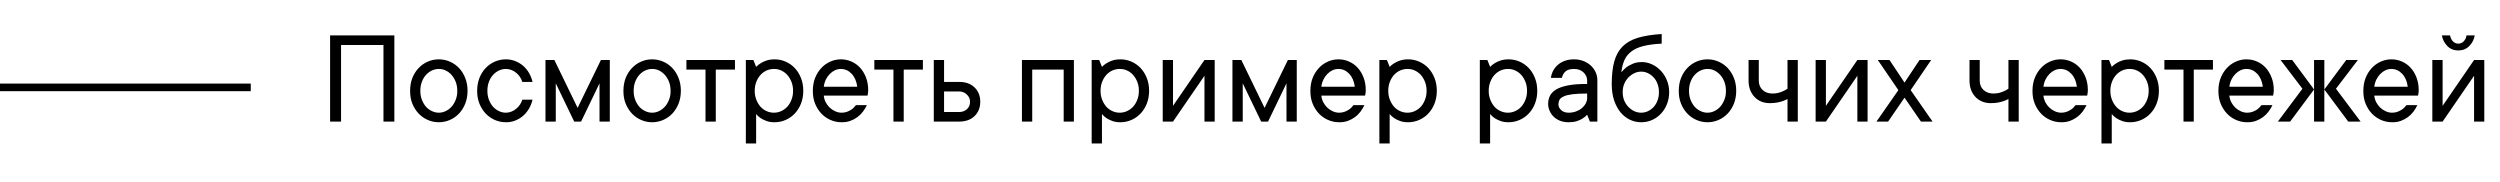 <?xml version="1.0" encoding="UTF-8"?> <svg xmlns="http://www.w3.org/2000/svg" width="329" height="24" viewBox="0 0 329 24" fill="none"> <path d="M51.897 4.662V16H50.464V5.919H44.883V16H43.441V4.662H51.897ZM55.315 11.948C55.315 12.382 55.383 12.774 55.518 13.126C55.652 13.477 55.831 13.782 56.054 14.04C56.282 14.292 56.543 14.485 56.836 14.62C57.129 14.761 57.434 14.831 57.75 14.831C58.06 14.831 58.362 14.761 58.655 14.62C58.948 14.479 59.206 14.286 59.429 14.04C59.651 13.788 59.833 13.483 59.974 13.126C60.114 12.774 60.182 12.382 60.176 11.948C60.176 11.515 60.108 11.122 59.974 10.771C59.833 10.419 59.651 10.117 59.429 9.865C59.206 9.613 58.948 9.417 58.655 9.276C58.362 9.136 58.06 9.068 57.75 9.074C57.44 9.074 57.135 9.142 56.836 9.276C56.543 9.417 56.282 9.613 56.054 9.865C55.825 10.117 55.647 10.419 55.518 10.771C55.383 11.122 55.315 11.515 55.315 11.948ZM61.529 11.948C61.529 12.558 61.43 13.117 61.23 13.627C61.031 14.131 60.762 14.565 60.422 14.928C60.082 15.291 59.681 15.575 59.218 15.78C58.755 15.985 58.266 16.088 57.75 16.088C57.234 16.088 56.745 15.985 56.282 15.78C55.819 15.575 55.418 15.291 55.078 14.928C54.738 14.565 54.466 14.131 54.261 13.627C54.062 13.123 53.965 12.563 53.971 11.948C53.971 11.339 54.067 10.782 54.261 10.278C54.46 9.774 54.732 9.338 55.078 8.969C55.418 8.605 55.819 8.321 56.282 8.116C56.745 7.911 57.234 7.809 57.75 7.809C58.266 7.809 58.755 7.911 59.218 8.116C59.681 8.321 60.082 8.605 60.422 8.969C60.762 9.332 61.031 9.769 61.23 10.278C61.43 10.782 61.529 11.339 61.529 11.948ZM66.574 9.074C66.264 9.074 65.959 9.142 65.66 9.276C65.367 9.417 65.106 9.613 64.878 9.865C64.649 10.117 64.471 10.419 64.342 10.771C64.207 11.122 64.14 11.515 64.14 11.948C64.14 12.382 64.207 12.774 64.342 13.126C64.477 13.477 64.655 13.782 64.878 14.04C65.106 14.292 65.367 14.485 65.66 14.62C65.953 14.761 66.258 14.831 66.574 14.831C66.838 14.831 67.087 14.781 67.321 14.682C67.556 14.588 67.764 14.462 67.945 14.304C68.133 14.146 68.294 13.967 68.429 13.768C68.564 13.562 68.666 13.346 68.736 13.117H70.081C69.987 13.527 69.838 13.911 69.633 14.269C69.428 14.626 69.173 14.942 68.868 15.218C68.564 15.487 68.215 15.701 67.822 15.859C67.43 16.018 67.014 16.094 66.574 16.088C66.059 16.088 65.569 15.985 65.106 15.78C64.644 15.575 64.242 15.291 63.902 14.928C63.562 14.565 63.29 14.131 63.085 13.627C62.886 13.123 62.789 12.563 62.795 11.948C62.795 11.339 62.892 10.782 63.085 10.278C63.284 9.774 63.557 9.338 63.902 8.969C64.242 8.605 64.644 8.321 65.106 8.116C65.569 7.911 66.059 7.809 66.574 7.809C67.019 7.809 67.436 7.888 67.822 8.046C68.215 8.204 68.564 8.415 68.868 8.679C69.173 8.948 69.428 9.265 69.633 9.628C69.838 9.985 69.987 10.369 70.081 10.779H68.736C68.666 10.551 68.564 10.334 68.429 10.129C68.294 9.924 68.133 9.745 67.945 9.593C67.758 9.435 67.55 9.309 67.321 9.215C67.087 9.121 66.838 9.074 66.574 9.074ZM75.565 16L73.14 10.964V16H71.786V7.896H72.955L76.014 14.198L79.081 7.896H80.25V16H78.897V10.964L76.471 16H75.565ZM83.388 11.948C83.388 12.382 83.455 12.774 83.59 13.126C83.725 13.477 83.903 13.782 84.126 14.04C84.355 14.292 84.615 14.485 84.908 14.62C85.201 14.761 85.506 14.831 85.822 14.831C86.133 14.831 86.435 14.761 86.728 14.62C87.02 14.479 87.278 14.286 87.501 14.04C87.724 13.788 87.905 13.483 88.046 13.126C88.186 12.774 88.254 12.382 88.248 11.948C88.248 11.515 88.181 11.122 88.046 10.771C87.905 10.419 87.724 10.117 87.501 9.865C87.278 9.613 87.02 9.417 86.728 9.276C86.435 9.136 86.133 9.068 85.822 9.074C85.512 9.074 85.207 9.142 84.908 9.276C84.615 9.417 84.355 9.613 84.126 9.865C83.897 10.117 83.719 10.419 83.59 10.771C83.455 11.122 83.388 11.515 83.388 11.948ZM89.602 11.948C89.602 12.558 89.502 13.117 89.303 13.627C89.103 14.131 88.834 14.565 88.494 14.928C88.154 15.291 87.753 15.575 87.29 15.78C86.827 15.985 86.338 16.088 85.822 16.088C85.307 16.088 84.817 15.985 84.355 15.78C83.892 15.575 83.49 15.291 83.15 14.928C82.811 14.565 82.538 14.131 82.333 13.627C82.134 13.123 82.037 12.563 82.043 11.948C82.043 11.339 82.14 10.782 82.333 10.278C82.532 9.774 82.805 9.338 83.15 8.969C83.49 8.605 83.892 8.321 84.355 8.116C84.817 7.911 85.307 7.809 85.822 7.809C86.338 7.809 86.827 7.911 87.29 8.116C87.753 8.321 88.154 8.605 88.494 8.969C88.834 9.332 89.103 9.769 89.303 10.278C89.502 10.782 89.602 11.339 89.602 11.948ZM90.331 7.896H96.721V9.162H94.198V16H92.845V9.162H90.331V7.896ZM99.322 11.948C99.322 12.382 99.393 12.774 99.533 13.126C99.674 13.477 99.856 13.782 100.078 14.04C100.307 14.292 100.573 14.485 100.878 14.62C101.183 14.761 101.505 14.831 101.845 14.831C102.179 14.831 102.501 14.761 102.812 14.62C103.116 14.479 103.383 14.286 103.611 14.04C103.84 13.788 104.021 13.483 104.156 13.126C104.297 12.774 104.367 12.382 104.367 11.948C104.367 11.515 104.297 11.122 104.156 10.771C104.016 10.419 103.834 10.117 103.611 9.865C103.383 9.613 103.116 9.417 102.812 9.276C102.507 9.136 102.185 9.068 101.845 9.074C101.511 9.074 101.188 9.142 100.878 9.276C100.573 9.417 100.307 9.613 100.078 9.865C99.85 10.117 99.668 10.419 99.533 10.771C99.393 11.122 99.322 11.515 99.322 11.948ZM99.507 8.802C99.677 8.62 99.879 8.459 100.113 8.318C100.318 8.184 100.57 8.066 100.869 7.967C101.168 7.867 101.522 7.814 101.933 7.809C102.448 7.809 102.938 7.911 103.4 8.116C103.863 8.321 104.265 8.605 104.604 8.969C104.944 9.332 105.214 9.769 105.413 10.278C105.612 10.782 105.712 11.339 105.712 11.948C105.712 12.558 105.612 13.117 105.413 13.627C105.214 14.131 104.944 14.565 104.604 14.928C104.265 15.291 103.863 15.575 103.4 15.78C102.938 15.985 102.448 16.088 101.933 16.088C101.522 16.088 101.168 16.032 100.869 15.921C100.57 15.81 100.318 15.687 100.113 15.552C99.873 15.394 99.671 15.212 99.507 15.007V18.883H98.153V7.896H99.147L99.507 8.802ZM114.079 13.838C113.944 14.125 113.774 14.406 113.569 14.682C113.364 14.957 113.124 15.197 112.849 15.402C112.573 15.607 112.263 15.774 111.917 15.903C111.571 16.032 111.182 16.094 110.748 16.088C110.232 16.088 109.743 15.985 109.28 15.78C108.817 15.575 108.416 15.291 108.076 14.928C107.736 14.565 107.464 14.131 107.259 13.627C107.06 13.123 106.963 12.563 106.969 11.948C106.969 11.339 107.065 10.782 107.259 10.278C107.458 9.774 107.728 9.338 108.067 8.969C108.401 8.605 108.794 8.321 109.245 8.116C109.696 7.911 110.168 7.809 110.66 7.809C111.152 7.809 111.615 7.905 112.049 8.099C112.488 8.292 112.869 8.564 113.191 8.916C113.514 9.268 113.771 9.695 113.965 10.199C114.158 10.697 114.255 11.251 114.255 11.86C114.255 11.977 114.249 12.08 114.237 12.168C114.226 12.25 114.214 12.32 114.202 12.379C114.19 12.449 114.179 12.517 114.167 12.581H108.41C108.434 12.868 108.513 13.149 108.647 13.425C108.788 13.7 108.964 13.94 109.175 14.146C109.386 14.351 109.629 14.515 109.904 14.638C110.18 14.767 110.461 14.831 110.748 14.831C111 14.831 111.226 14.796 111.425 14.726C111.624 14.655 111.803 14.57 111.961 14.471C112.125 14.377 112.26 14.271 112.365 14.154C112.471 14.043 112.562 13.938 112.638 13.838H114.079ZM110.66 9.074C110.385 9.074 110.121 9.133 109.869 9.25C109.623 9.367 109.4 9.528 109.201 9.733C108.996 9.938 108.823 10.185 108.683 10.472C108.542 10.759 108.451 11.072 108.41 11.412H112.813C112.72 10.691 112.471 10.12 112.066 9.698C111.668 9.282 111.199 9.074 110.66 9.074ZM115.063 7.896H121.453V9.162H118.931V16H117.577V9.162H115.063V7.896ZM126.217 10.779C127.078 10.779 127.758 11.023 128.256 11.509C128.754 11.995 129.003 12.622 129.003 13.39C129.003 14.157 128.754 14.784 128.256 15.271C127.758 15.757 127.078 16 126.217 16H122.886V7.896H124.239V10.779H126.217ZM126.217 14.743C126.627 14.743 126.97 14.62 127.245 14.374C127.521 14.128 127.658 13.8 127.658 13.39C127.658 13.032 127.521 12.719 127.245 12.449C126.97 12.174 126.627 12.036 126.217 12.036H124.239V14.743H126.217ZM141.325 7.896V16H139.98V9.162H135.841V16H134.487V7.896H141.325ZM144.832 11.948C144.832 12.382 144.902 12.774 145.043 13.126C145.184 13.477 145.365 13.782 145.588 14.04C145.816 14.292 146.083 14.485 146.388 14.62C146.692 14.761 147.015 14.831 147.354 14.831C147.688 14.831 148.011 14.761 148.321 14.62C148.626 14.479 148.893 14.286 149.121 14.04C149.35 13.788 149.531 13.483 149.666 13.126C149.807 12.774 149.877 12.382 149.877 11.948C149.877 11.515 149.807 11.122 149.666 10.771C149.525 10.419 149.344 10.117 149.121 9.865C148.893 9.613 148.626 9.417 148.321 9.276C148.017 9.136 147.694 9.068 147.354 9.074C147.021 9.074 146.698 9.142 146.388 9.276C146.083 9.417 145.816 9.613 145.588 9.865C145.359 10.117 145.178 10.419 145.043 10.771C144.902 11.122 144.832 11.515 144.832 11.948ZM145.017 8.802C145.187 8.62 145.389 8.459 145.623 8.318C145.828 8.184 146.08 8.066 146.379 7.967C146.678 7.867 147.032 7.814 147.442 7.809C147.958 7.809 148.447 7.911 148.91 8.116C149.373 8.321 149.774 8.605 150.114 8.969C150.454 9.332 150.724 9.769 150.923 10.278C151.122 10.782 151.222 11.339 151.222 11.948C151.222 12.558 151.122 13.117 150.923 13.627C150.724 14.131 150.454 14.565 150.114 14.928C149.774 15.291 149.373 15.575 148.91 15.78C148.447 15.985 147.958 16.088 147.442 16.088C147.032 16.088 146.678 16.032 146.379 15.921C146.08 15.81 145.828 15.687 145.623 15.552C145.383 15.394 145.181 15.212 145.017 15.007V18.883H143.663V7.896H144.656L145.017 8.802ZM159.853 7.896V16H158.508V9.971L154.368 16H153.015V7.896H154.368V13.926L158.508 7.896H159.853ZM165.97 16L163.544 10.964V16H162.19V7.896H163.359L166.418 14.198L169.485 7.896H170.654V16H169.301V10.964L166.875 16H165.97ZM179.558 13.838C179.423 14.125 179.253 14.406 179.048 14.682C178.843 14.957 178.603 15.197 178.327 15.402C178.052 15.607 177.741 15.774 177.396 15.903C177.05 16.032 176.66 16.094 176.227 16.088C175.711 16.088 175.222 15.985 174.759 15.78C174.296 15.575 173.895 15.291 173.555 14.928C173.215 14.565 172.942 14.131 172.737 13.627C172.538 13.123 172.441 12.563 172.447 11.948C172.447 11.339 172.544 10.782 172.737 10.278C172.937 9.774 173.206 9.338 173.546 8.969C173.88 8.605 174.272 8.321 174.724 8.116C175.175 7.911 175.646 7.809 176.139 7.809C176.631 7.809 177.094 7.905 177.527 8.099C177.967 8.292 178.348 8.564 178.67 8.916C178.992 9.268 179.25 9.695 179.443 10.199C179.637 10.697 179.733 11.251 179.733 11.86C179.733 11.977 179.728 12.08 179.716 12.168C179.704 12.25 179.692 12.32 179.681 12.379C179.669 12.449 179.657 12.517 179.646 12.581H173.889C173.912 12.868 173.991 13.149 174.126 13.425C174.267 13.7 174.442 13.94 174.653 14.146C174.864 14.351 175.107 14.515 175.383 14.638C175.658 14.767 175.939 14.831 176.227 14.831C176.479 14.831 176.704 14.796 176.903 14.726C177.103 14.655 177.281 14.57 177.439 14.471C177.604 14.377 177.738 14.271 177.844 14.154C177.949 14.043 178.04 13.938 178.116 13.838H179.558ZM176.139 9.074C175.863 9.074 175.6 9.133 175.348 9.25C175.102 9.367 174.879 9.528 174.68 9.733C174.475 9.938 174.302 10.185 174.161 10.472C174.021 10.759 173.93 11.072 173.889 11.412H178.292C178.198 10.691 177.949 10.12 177.545 9.698C177.146 9.282 176.678 9.074 176.139 9.074ZM182.695 11.948C182.695 12.382 182.766 12.774 182.906 13.126C183.047 13.477 183.229 13.782 183.451 14.04C183.68 14.292 183.946 14.485 184.251 14.62C184.556 14.761 184.878 14.831 185.218 14.831C185.552 14.831 185.874 14.761 186.185 14.62C186.489 14.479 186.756 14.286 186.984 14.04C187.213 13.788 187.395 13.483 187.529 13.126C187.67 12.774 187.74 12.382 187.74 11.948C187.74 11.515 187.67 11.122 187.529 10.771C187.389 10.419 187.207 10.117 186.984 9.865C186.756 9.613 186.489 9.417 186.185 9.276C185.88 9.136 185.558 9.068 185.218 9.074C184.884 9.074 184.562 9.142 184.251 9.276C183.946 9.417 183.68 9.613 183.451 9.865C183.223 10.117 183.041 10.419 182.906 10.771C182.766 11.122 182.695 11.515 182.695 11.948ZM182.88 8.802C183.05 8.62 183.252 8.459 183.486 8.318C183.691 8.184 183.943 8.066 184.242 7.967C184.541 7.867 184.896 7.814 185.306 7.809C185.821 7.809 186.311 7.911 186.773 8.116C187.236 8.321 187.638 8.605 187.978 8.969C188.317 9.332 188.587 9.769 188.786 10.278C188.985 10.782 189.085 11.339 189.085 11.948C189.085 12.558 188.985 13.117 188.786 13.627C188.587 14.131 188.317 14.565 187.978 14.928C187.638 15.291 187.236 15.575 186.773 15.78C186.311 15.985 185.821 16.088 185.306 16.088C184.896 16.088 184.541 16.032 184.242 15.921C183.943 15.81 183.691 15.687 183.486 15.552C183.246 15.394 183.044 15.212 182.88 15.007V18.883H181.526V7.896H182.52L182.88 8.802ZM195.914 11.948C195.914 12.382 195.984 12.774 196.125 13.126C196.266 13.477 196.447 13.782 196.67 14.04C196.898 14.292 197.165 14.485 197.47 14.62C197.774 14.761 198.097 14.831 198.437 14.831C198.771 14.831 199.093 14.761 199.403 14.62C199.708 14.479 199.975 14.286 200.203 14.04C200.432 13.788 200.613 13.483 200.748 13.126C200.889 12.774 200.959 12.382 200.959 11.948C200.959 11.515 200.889 11.122 200.748 10.771C200.607 10.419 200.426 10.117 200.203 9.865C199.975 9.613 199.708 9.417 199.403 9.276C199.099 9.136 198.776 9.068 198.437 9.074C198.103 9.074 197.78 9.142 197.47 9.276C197.165 9.417 196.898 9.613 196.67 9.865C196.441 10.117 196.26 10.419 196.125 10.771C195.984 11.122 195.914 11.515 195.914 11.948ZM196.099 8.802C196.269 8.62 196.471 8.459 196.705 8.318C196.91 8.184 197.162 8.066 197.461 7.967C197.76 7.867 198.114 7.814 198.524 7.809C199.04 7.809 199.529 7.911 199.992 8.116C200.455 8.321 200.856 8.605 201.196 8.969C201.536 9.332 201.806 9.769 202.005 10.278C202.204 10.782 202.304 11.339 202.304 11.948C202.304 12.558 202.204 13.117 202.005 13.627C201.806 14.131 201.536 14.565 201.196 14.928C200.856 15.291 200.455 15.575 199.992 15.78C199.529 15.985 199.04 16.088 198.524 16.088C198.114 16.088 197.76 16.032 197.461 15.921C197.162 15.81 196.91 15.687 196.705 15.552C196.465 15.394 196.263 15.212 196.099 15.007V18.883H194.745V7.896H195.738L196.099 8.802ZM207.155 7.809C207.601 7.809 208.014 7.885 208.395 8.037C208.775 8.189 209.098 8.389 209.361 8.635C209.631 8.887 209.842 9.183 209.994 9.522C210.146 9.856 210.22 10.217 210.214 10.604V16H209.229L208.869 15.104C208.688 15.297 208.482 15.464 208.254 15.604C208.049 15.739 207.797 15.854 207.498 15.947C207.199 16.041 206.845 16.088 206.435 16.088C206.024 16.088 205.655 16.026 205.327 15.903C204.999 15.774 204.718 15.599 204.483 15.376C204.249 15.153 204.067 14.896 203.938 14.602C203.804 14.31 203.736 13.996 203.736 13.662C203.736 13.275 203.815 12.924 203.974 12.607C204.132 12.291 204.401 12.016 204.782 11.781C205.169 11.547 205.693 11.365 206.355 11.236C207.023 11.107 207.861 11.046 208.869 11.052V10.604C208.869 10.193 208.711 9.836 208.395 9.531C208.078 9.227 207.665 9.074 207.155 9.074C206.651 9.074 206.279 9.177 206.039 9.382C205.799 9.593 205.632 9.88 205.538 10.243H204.097C204.144 9.909 204.246 9.593 204.404 9.294C204.562 9.001 204.771 8.743 205.028 8.521C205.286 8.298 205.591 8.125 205.942 8.002C206.294 7.873 206.698 7.809 207.155 7.809ZM206.435 14.831C206.792 14.831 207.123 14.773 207.428 14.655C207.727 14.544 207.981 14.398 208.192 14.216C208.403 14.034 208.567 13.835 208.685 13.618C208.802 13.396 208.863 13.17 208.869 12.941V12.309C208.055 12.309 207.401 12.341 206.909 12.405C206.417 12.47 206.036 12.566 205.767 12.695C205.497 12.824 205.315 12.974 205.222 13.144C205.134 13.319 205.09 13.521 205.09 13.75C205.09 14.025 205.213 14.274 205.459 14.497C205.699 14.72 206.024 14.831 206.435 14.831ZM213.369 9.522C213.551 9.282 213.771 9.06 214.028 8.854C214.257 8.685 214.538 8.529 214.872 8.389C215.212 8.242 215.61 8.169 216.067 8.169C216.536 8.169 216.987 8.271 217.421 8.477C217.86 8.682 218.244 8.963 218.572 9.32C218.906 9.672 219.17 10.088 219.363 10.568C219.562 11.043 219.662 11.565 219.662 12.133C219.662 12.695 219.565 13.217 219.372 13.697C219.185 14.178 218.924 14.597 218.59 14.954C218.262 15.306 217.872 15.584 217.421 15.789C216.976 15.988 216.492 16.088 215.971 16.088C215.455 16.088 214.963 15.977 214.494 15.754C214.031 15.531 213.621 15.209 213.264 14.787C212.912 14.359 212.631 13.835 212.42 13.214C212.209 12.587 212.104 11.866 212.104 11.052C212.104 9.886 212.215 8.898 212.438 8.09C212.66 7.281 213.026 6.622 213.536 6.112C214.046 5.603 214.72 5.222 215.558 4.97C216.401 4.718 217.441 4.554 218.678 4.478V5.743C217.705 5.79 216.894 5.898 216.243 6.068C215.599 6.232 215.074 6.473 214.67 6.789C214.266 7.1 213.964 7.48 213.765 7.932C213.571 8.383 213.439 8.913 213.369 9.522ZM215.971 14.831C216.281 14.831 216.577 14.767 216.858 14.638C217.146 14.503 217.397 14.318 217.614 14.084C217.831 13.85 218.001 13.568 218.124 13.24C218.253 12.906 218.317 12.537 218.317 12.133C218.317 11.723 218.253 11.354 218.124 11.025C218.001 10.691 217.831 10.41 217.614 10.182C217.397 9.947 217.148 9.763 216.867 9.628C216.586 9.493 216.287 9.426 215.971 9.426C215.66 9.426 215.358 9.496 215.065 9.637C214.772 9.777 214.512 9.968 214.283 10.208C214.055 10.448 213.873 10.732 213.738 11.06C213.609 11.389 213.545 11.746 213.545 12.133C213.545 12.52 213.609 12.877 213.738 13.205C213.873 13.533 214.055 13.817 214.283 14.058C214.512 14.298 214.772 14.488 215.065 14.629C215.358 14.764 215.66 14.831 215.971 14.831ZM222.272 11.948C222.272 12.382 222.34 12.774 222.475 13.126C222.609 13.477 222.788 13.782 223.011 14.04C223.239 14.292 223.5 14.485 223.793 14.62C224.086 14.761 224.391 14.831 224.707 14.831C225.018 14.831 225.319 14.761 225.612 14.62C225.905 14.479 226.163 14.286 226.386 14.04C226.608 13.788 226.79 13.483 226.931 13.126C227.071 12.774 227.139 12.382 227.133 11.948C227.133 11.515 227.065 11.122 226.931 10.771C226.79 10.419 226.608 10.117 226.386 9.865C226.163 9.613 225.905 9.417 225.612 9.276C225.319 9.136 225.018 9.068 224.707 9.074C224.396 9.074 224.092 9.142 223.793 9.276C223.5 9.417 223.239 9.613 223.011 9.865C222.782 10.117 222.604 10.419 222.475 10.771C222.34 11.122 222.272 11.515 222.272 11.948ZM228.486 11.948C228.486 12.558 228.387 13.117 228.188 13.627C227.988 14.131 227.719 14.565 227.379 14.928C227.039 15.291 226.638 15.575 226.175 15.78C225.712 15.985 225.223 16.088 224.707 16.088C224.191 16.088 223.702 15.985 223.239 15.78C222.776 15.575 222.375 15.291 222.035 14.928C221.695 14.565 221.423 14.131 221.218 13.627C221.019 13.123 220.922 12.563 220.928 11.948C220.928 11.339 221.024 10.782 221.218 10.278C221.417 9.774 221.689 9.338 222.035 8.969C222.375 8.605 222.776 8.321 223.239 8.116C223.702 7.911 224.191 7.809 224.707 7.809C225.223 7.809 225.712 7.911 226.175 8.116C226.638 8.321 227.039 8.605 227.379 8.969C227.719 9.332 227.988 9.769 228.188 10.278C228.387 10.782 228.486 11.339 228.486 11.948ZM236.59 7.896V16H235.236V13.029C235.043 13.135 234.835 13.226 234.612 13.302C234.407 13.372 234.161 13.437 233.874 13.495C233.587 13.548 233.262 13.574 232.898 13.574C232.488 13.574 232.113 13.504 231.773 13.363C231.434 13.223 231.141 13.021 230.895 12.757C230.648 12.493 230.455 12.183 230.314 11.825C230.18 11.462 230.112 11.055 230.112 10.604V7.896H231.457V10.604C231.457 11.107 231.621 11.518 231.949 11.834C232.283 12.15 232.72 12.309 233.259 12.309C233.534 12.309 233.789 12.279 234.023 12.221C234.258 12.162 234.466 12.089 234.647 12.001C234.864 11.907 235.061 11.799 235.236 11.676V7.896H236.59ZM245.774 7.896V16H244.43V9.971L240.29 16H238.937V7.896H240.29V13.926L244.43 7.896H245.774ZM251.443 11.86L254.326 16H252.797L250.635 12.854L248.473 16H246.943L249.826 11.86L247.119 7.896H248.657L250.635 10.867L252.612 7.896H254.142L251.443 11.86ZM265.664 7.896V16H264.311V13.029C264.117 13.135 263.909 13.226 263.687 13.302C263.481 13.372 263.235 13.437 262.948 13.495C262.661 13.548 262.336 13.574 261.973 13.574C261.562 13.574 261.188 13.504 260.848 13.363C260.508 13.223 260.215 13.021 259.969 12.757C259.723 12.493 259.529 12.183 259.389 11.825C259.254 11.462 259.187 11.055 259.187 10.604V7.896H260.531V10.604C260.531 11.107 260.695 11.518 261.023 11.834C261.357 12.15 261.794 12.309 262.333 12.309C262.608 12.309 262.863 12.279 263.098 12.221C263.332 12.162 263.54 12.089 263.722 12.001C263.938 11.907 264.135 11.799 264.311 11.676V7.896H265.664ZM274.585 13.838C274.45 14.125 274.28 14.406 274.075 14.682C273.87 14.957 273.63 15.197 273.354 15.402C273.079 15.607 272.769 15.774 272.423 15.903C272.077 16.032 271.688 16.094 271.254 16.088C270.738 16.088 270.249 15.985 269.786 15.78C269.323 15.575 268.922 15.291 268.582 14.928C268.242 14.565 267.97 14.131 267.765 13.627C267.565 13.123 267.469 12.563 267.475 11.948C267.475 11.339 267.571 10.782 267.765 10.278C267.964 9.774 268.233 9.338 268.573 8.969C268.907 8.605 269.3 8.321 269.751 8.116C270.202 7.911 270.674 7.809 271.166 7.809C271.658 7.809 272.121 7.905 272.555 8.099C272.994 8.292 273.375 8.564 273.697 8.916C274.02 9.268 274.277 9.695 274.471 10.199C274.664 10.697 274.761 11.251 274.761 11.86C274.761 11.977 274.755 12.08 274.743 12.168C274.731 12.25 274.72 12.32 274.708 12.379C274.696 12.449 274.685 12.517 274.673 12.581H268.916C268.939 12.868 269.019 13.149 269.153 13.425C269.294 13.7 269.47 13.94 269.681 14.146C269.892 14.351 270.135 14.515 270.41 14.638C270.686 14.767 270.967 14.831 271.254 14.831C271.506 14.831 271.731 14.796 271.931 14.726C272.13 14.655 272.309 14.57 272.467 14.471C272.631 14.377 272.766 14.271 272.871 14.154C272.977 14.043 273.067 13.938 273.144 13.838H274.585ZM271.166 9.074C270.891 9.074 270.627 9.133 270.375 9.25C270.129 9.367 269.906 9.528 269.707 9.733C269.502 9.938 269.329 10.185 269.188 10.472C269.048 10.759 268.957 11.072 268.916 11.412H273.319C273.226 10.691 272.977 10.12 272.572 9.698C272.174 9.282 271.705 9.074 271.166 9.074ZM277.723 11.948C277.723 12.382 277.793 12.774 277.934 13.126C278.074 13.477 278.256 13.782 278.479 14.04C278.707 14.292 278.974 14.485 279.278 14.62C279.583 14.761 279.905 14.831 280.245 14.831C280.579 14.831 280.901 14.761 281.212 14.62C281.517 14.479 281.783 14.286 282.012 14.04C282.24 13.788 282.422 13.483 282.557 13.126C282.697 12.774 282.768 12.382 282.768 11.948C282.768 11.515 282.697 11.122 282.557 10.771C282.416 10.419 282.234 10.117 282.012 9.865C281.783 9.613 281.517 9.417 281.212 9.276C280.907 9.136 280.585 9.068 280.245 9.074C279.911 9.074 279.589 9.142 279.278 9.276C278.974 9.417 278.707 9.613 278.479 9.865C278.25 10.117 278.068 10.419 277.934 10.771C277.793 11.122 277.723 11.515 277.723 11.948ZM277.907 8.802C278.077 8.62 278.279 8.459 278.514 8.318C278.719 8.184 278.971 8.066 279.27 7.967C279.568 7.867 279.923 7.814 280.333 7.809C280.849 7.809 281.338 7.911 281.801 8.116C282.264 8.321 282.665 8.605 283.005 8.969C283.345 9.332 283.614 9.769 283.813 10.278C284.013 10.782 284.112 11.339 284.112 11.948C284.112 12.558 284.013 13.117 283.813 13.627C283.614 14.131 283.345 14.565 283.005 14.928C282.665 15.291 282.264 15.575 281.801 15.78C281.338 15.985 280.849 16.088 280.333 16.088C279.923 16.088 279.568 16.032 279.27 15.921C278.971 15.81 278.719 15.687 278.514 15.552C278.273 15.394 278.071 15.212 277.907 15.007V18.883H276.554V7.896H277.547L277.907 8.802ZM284.833 7.896H291.223V9.162H288.7V16H287.347V9.162H284.833V7.896ZM299.054 13.838C298.919 14.125 298.749 14.406 298.544 14.682C298.339 14.957 298.099 15.197 297.823 15.402C297.548 15.607 297.237 15.774 296.892 15.903C296.546 16.032 296.156 16.094 295.723 16.088C295.207 16.088 294.718 15.985 294.255 15.78C293.792 15.575 293.391 15.291 293.051 14.928C292.711 14.565 292.438 14.131 292.233 13.627C292.034 13.123 291.938 12.563 291.943 11.948C291.943 11.339 292.04 10.782 292.233 10.278C292.433 9.774 292.702 9.338 293.042 8.969C293.376 8.605 293.769 8.321 294.22 8.116C294.671 7.911 295.143 7.809 295.635 7.809C296.127 7.809 296.59 7.905 297.023 8.099C297.463 8.292 297.844 8.564 298.166 8.916C298.488 9.268 298.746 9.695 298.939 10.199C299.133 10.697 299.229 11.251 299.229 11.86C299.229 11.977 299.224 12.08 299.212 12.168C299.2 12.25 299.188 12.32 299.177 12.379C299.165 12.449 299.153 12.517 299.142 12.581H293.385C293.408 12.868 293.487 13.149 293.622 13.425C293.763 13.7 293.938 13.94 294.149 14.146C294.36 14.351 294.604 14.515 294.879 14.638C295.154 14.767 295.436 14.831 295.723 14.831C295.975 14.831 296.2 14.796 296.399 14.726C296.599 14.655 296.777 14.57 296.936 14.471C297.1 14.377 297.234 14.271 297.34 14.154C297.445 14.043 297.536 13.938 297.612 13.838H299.054ZM295.635 9.074C295.359 9.074 295.096 9.133 294.844 9.25C294.598 9.367 294.375 9.528 294.176 9.733C293.971 9.938 293.798 10.185 293.657 10.472C293.517 10.759 293.426 11.072 293.385 11.412H297.788C297.694 10.691 297.445 10.12 297.041 9.698C296.643 9.282 296.174 9.074 295.635 9.074ZM304.529 7.896H305.883V16H304.529V7.896ZM299.766 16L303 11.676L300.126 7.896H301.655L304.529 11.773L301.383 16H299.766ZM309.029 16L305.883 11.773L308.766 7.896H310.295L307.412 11.676L310.655 16H309.029ZM318.126 13.838C317.991 14.125 317.821 14.406 317.616 14.682C317.411 14.957 317.171 15.197 316.896 15.402C316.62 15.607 316.31 15.774 315.964 15.903C315.618 16.032 315.229 16.094 314.795 16.088C314.279 16.088 313.79 15.985 313.327 15.78C312.864 15.575 312.463 15.291 312.123 14.928C311.783 14.565 311.511 14.131 311.306 13.627C311.106 13.123 311.01 12.563 311.016 11.948C311.016 11.339 311.112 10.782 311.306 10.278C311.505 9.774 311.774 9.338 312.114 8.969C312.448 8.605 312.841 8.321 313.292 8.116C313.743 7.911 314.215 7.809 314.707 7.809C315.199 7.809 315.662 7.905 316.096 8.099C316.535 8.292 316.916 8.564 317.238 8.916C317.561 9.268 317.818 9.695 318.012 10.199C318.205 10.697 318.302 11.251 318.302 11.86C318.302 11.977 318.296 12.08 318.284 12.168C318.272 12.25 318.261 12.32 318.249 12.379C318.237 12.449 318.226 12.517 318.214 12.581H312.457C312.48 12.868 312.56 13.149 312.694 13.425C312.835 13.7 313.011 13.94 313.222 14.146C313.433 14.351 313.676 14.515 313.951 14.638C314.227 14.767 314.508 14.831 314.795 14.831C315.047 14.831 315.272 14.796 315.472 14.726C315.671 14.655 315.85 14.57 316.008 14.471C316.172 14.377 316.307 14.271 316.412 14.154C316.518 14.043 316.608 13.938 316.685 13.838H318.126ZM314.707 9.074C314.432 9.074 314.168 9.133 313.916 9.25C313.67 9.367 313.447 9.528 313.248 9.733C313.043 9.938 312.87 10.185 312.729 10.472C312.589 10.759 312.498 11.072 312.457 11.412H316.86C316.767 10.691 316.518 10.12 316.113 9.698C315.715 9.282 315.246 9.074 314.707 9.074ZM323.514 6.64C322.928 6.64 322.444 6.443 322.063 6.051C321.683 5.658 321.445 5.195 321.352 4.662H322.433C322.479 4.973 322.603 5.23 322.802 5.436C323.001 5.641 323.238 5.743 323.514 5.743C323.789 5.743 324.026 5.641 324.226 5.436C324.425 5.23 324.548 4.973 324.595 4.662H325.676C325.582 5.201 325.345 5.664 324.964 6.051C324.583 6.443 324.1 6.64 323.514 6.64ZM326.933 7.896V16H325.588V9.971L321.448 16H320.095V7.896H321.448V13.926L325.588 7.896H326.933Z" fill="black"></path> <line y1="11.5" x2="33" y2="11.5" stroke="black"></line> </svg> 